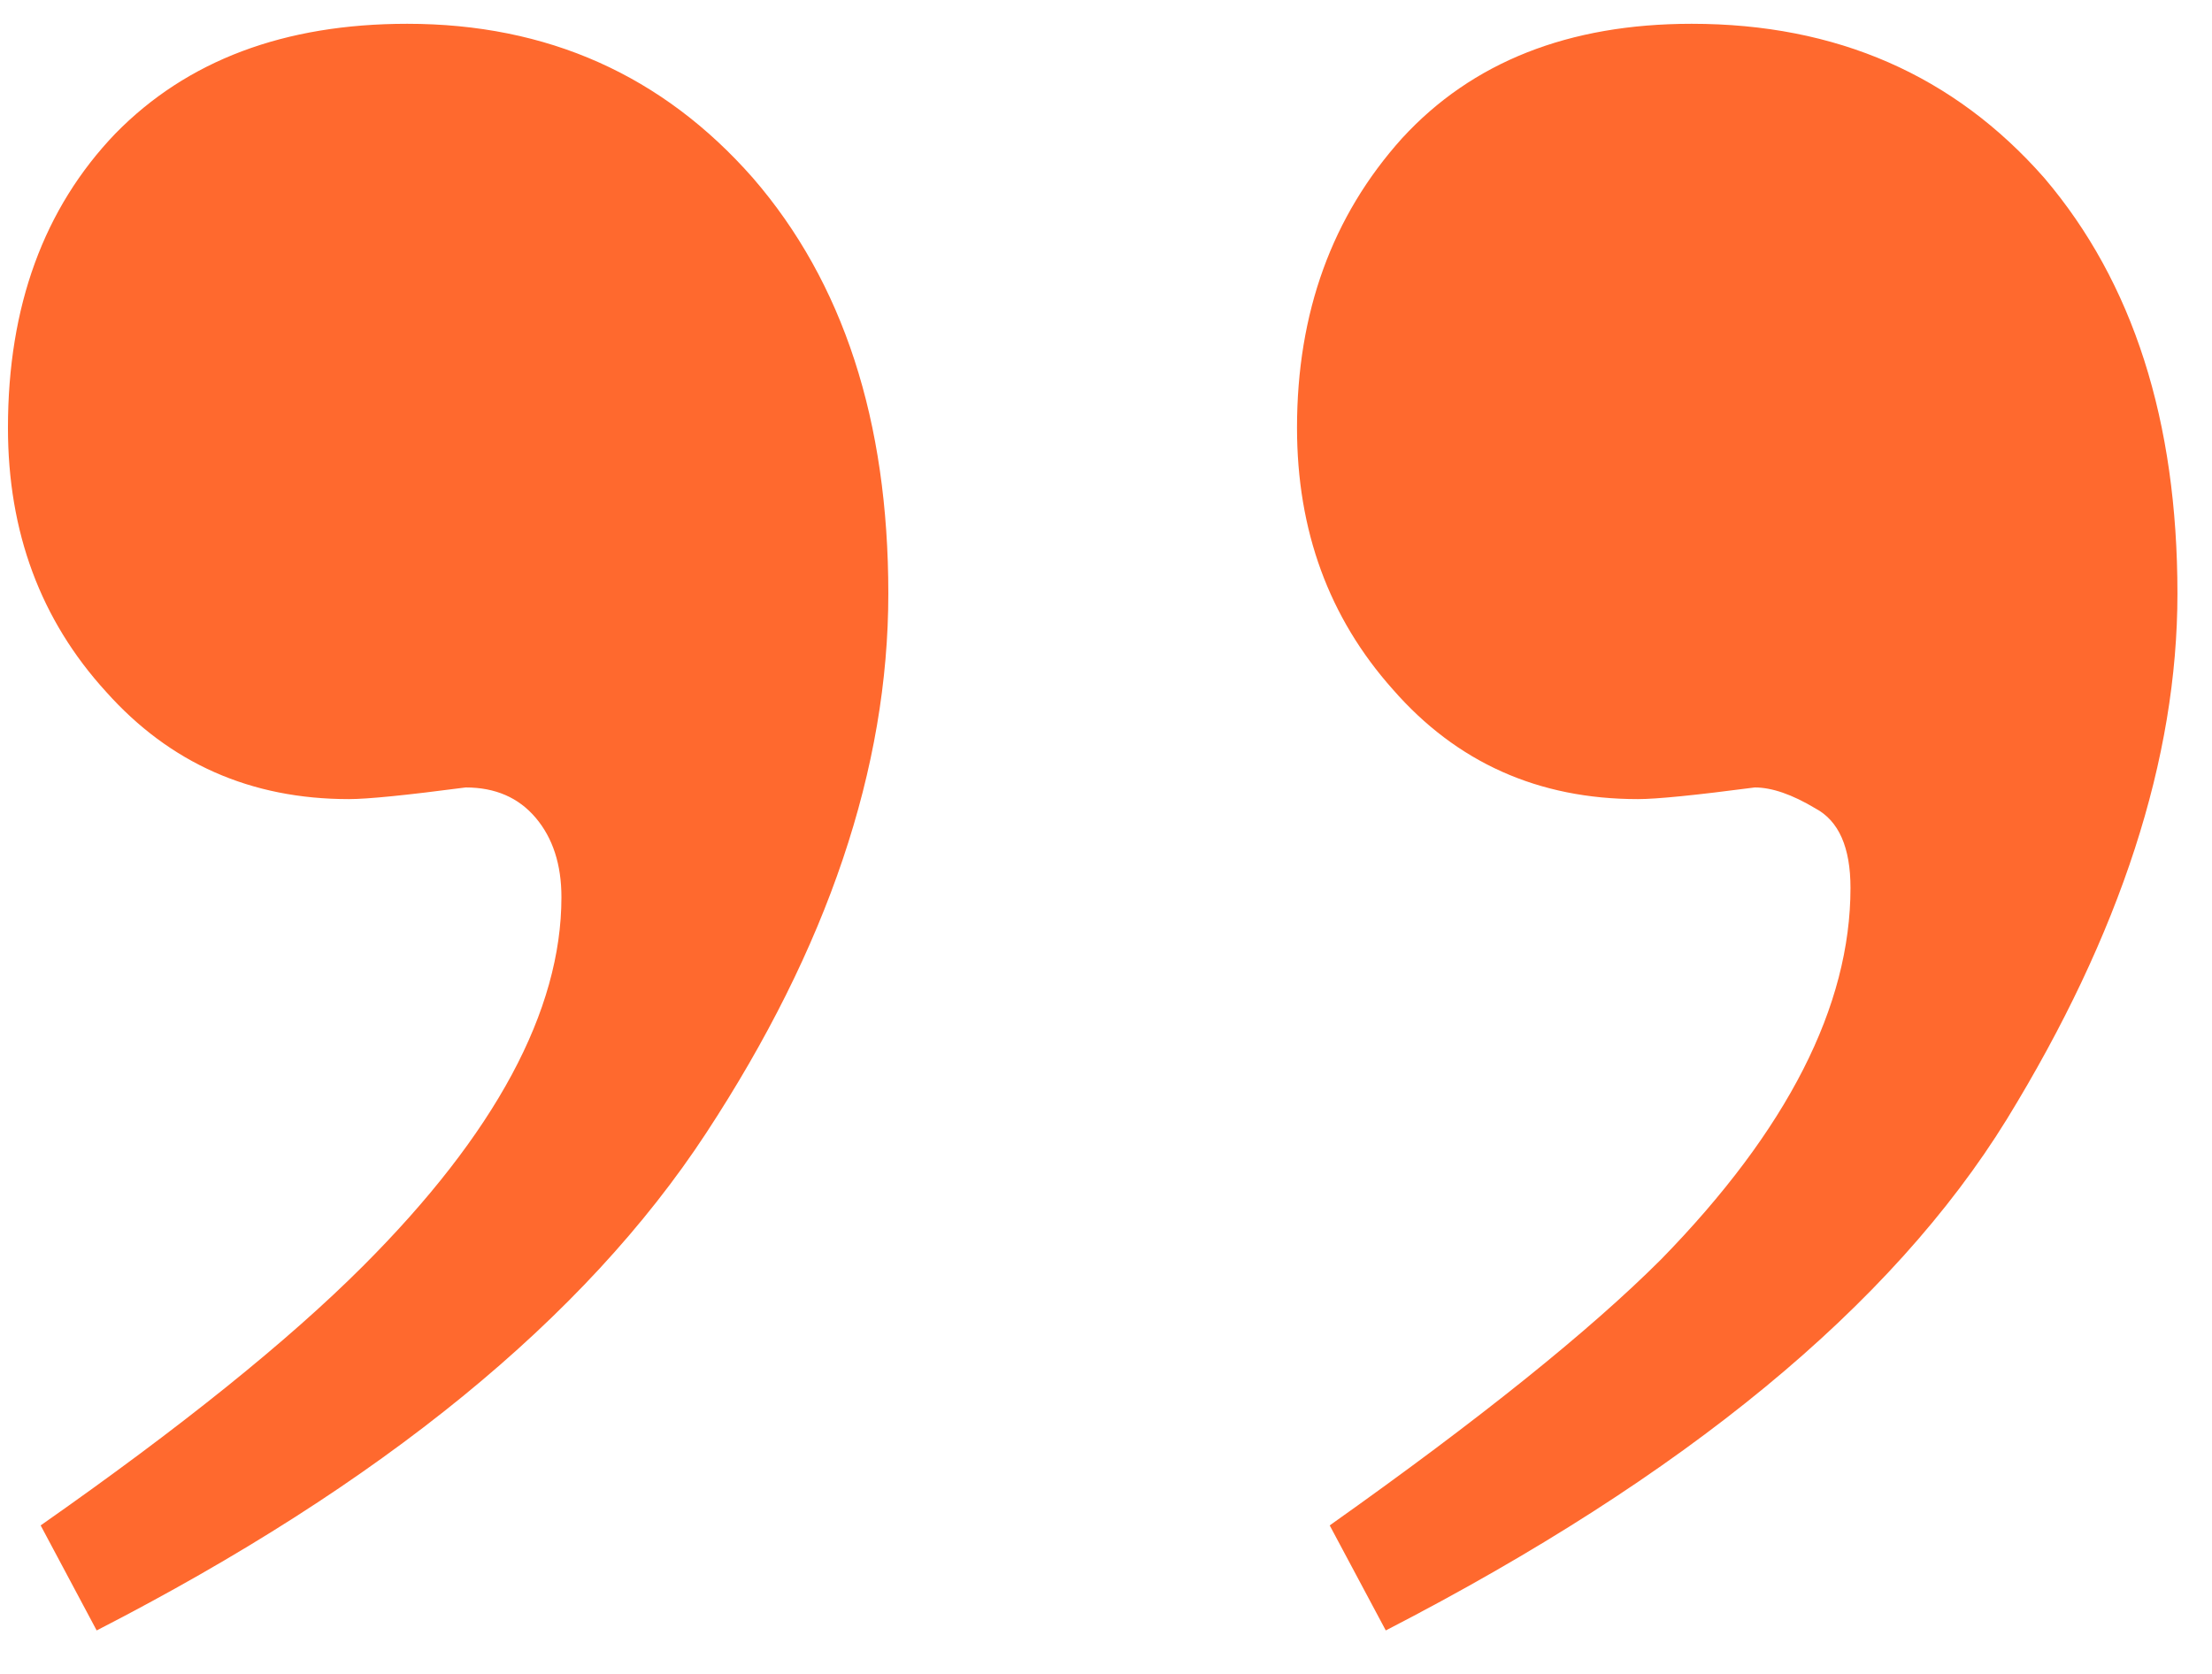 <svg width="37" height="28" viewBox="0 0 37 28" fill="none" xmlns="http://www.w3.org/2000/svg">
<path d="M36.422 9.93C36.422 12.69 35.471 15.62 33.57 18.719C31.643 21.844 28.18 24.695 23.18 27.273L22.242 25.516C24.742 23.745 26.591 22.26 27.789 21.062C29.898 18.901 30.953 16.831 30.953 14.852C30.953 14.175 30.758 13.732 30.367 13.523C29.977 13.289 29.638 13.172 29.352 13.172C28.362 13.302 27.711 13.367 27.398 13.367C25.732 13.367 24.365 12.755 23.297 11.531C22.229 10.333 21.695 8.875 21.695 7.156C21.695 5.229 22.281 3.615 23.453 2.312C24.625 1.036 26.24 0.398 28.297 0.398C30.719 0.398 32.685 1.258 34.195 2.977C35.68 4.721 36.422 7.039 36.422 9.93ZM14.859 9.93C14.859 12.846 13.844 15.854 11.812 18.953C9.781 22.052 6.383 24.826 1.617 27.273L0.68 25.516C3.023 23.875 4.82 22.43 6.07 21.18C8.284 18.966 9.391 16.909 9.391 15.008C9.391 14.461 9.247 14.018 8.961 13.68C8.674 13.341 8.284 13.172 7.789 13.172C6.799 13.302 6.148 13.367 5.836 13.367C4.195 13.367 2.841 12.768 1.773 11.57C0.68 10.372 0.133 8.901 0.133 7.156C0.133 5.125 0.732 3.484 1.93 2.234C3.128 1.01 4.755 0.398 6.812 0.398C9.156 0.398 11.083 1.258 12.594 2.977C14.104 4.721 14.859 7.039 14.859 9.93Z" fill="#FF692E"/>
</svg>
